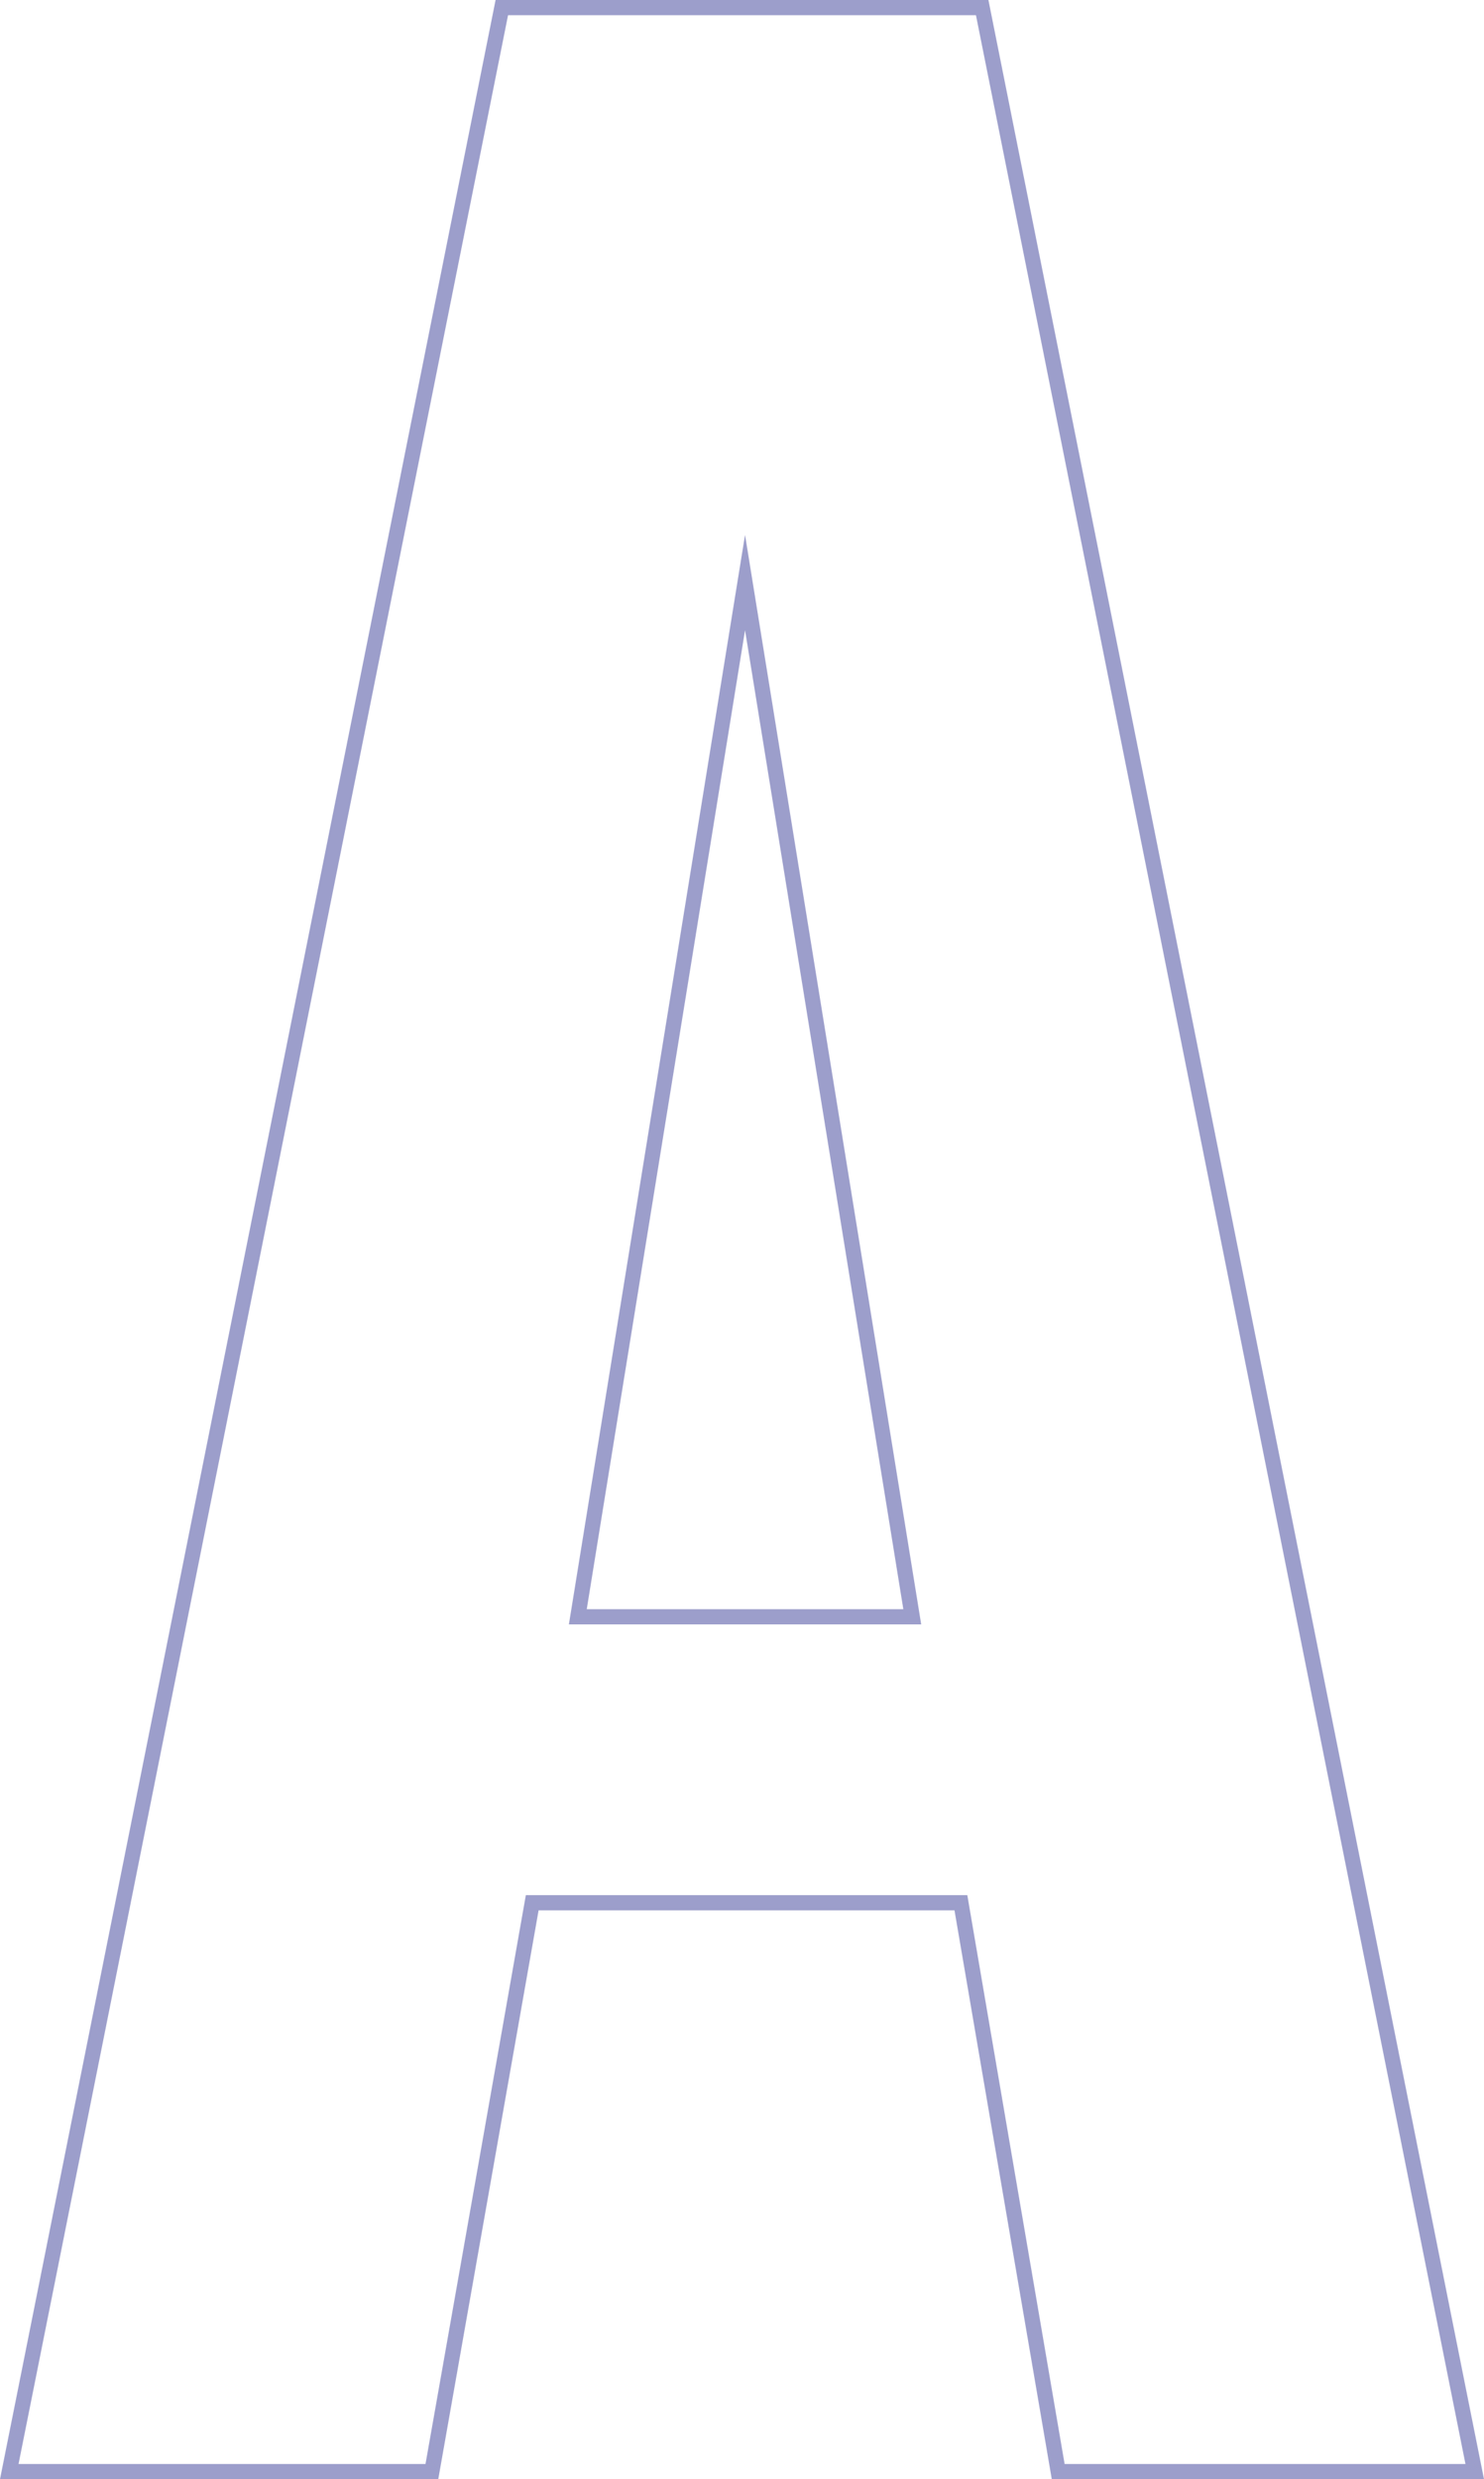 <svg xmlns="http://www.w3.org/2000/svg" width="97.62" height="163" viewBox="0 0 97.62 163">
  <defs>
    <style>
      .cls-1 {
        fill: none;
        stroke: #9c9ecb;
        stroke-miterlimit: 10;
      }
    </style>
  </defs>
  <g id="レイヤー_2" data-name="レイヤー 2">
    <g id="中身">
      <path class="cls-1" d="M.61,162.5,33.01.5h31.6l32.4,162H69.61l-6.4-37.4H35.01l-6.6,37.4Zm37.4-56.2h22l-11-68Z"/>
    </g>
  </g>
</svg>
